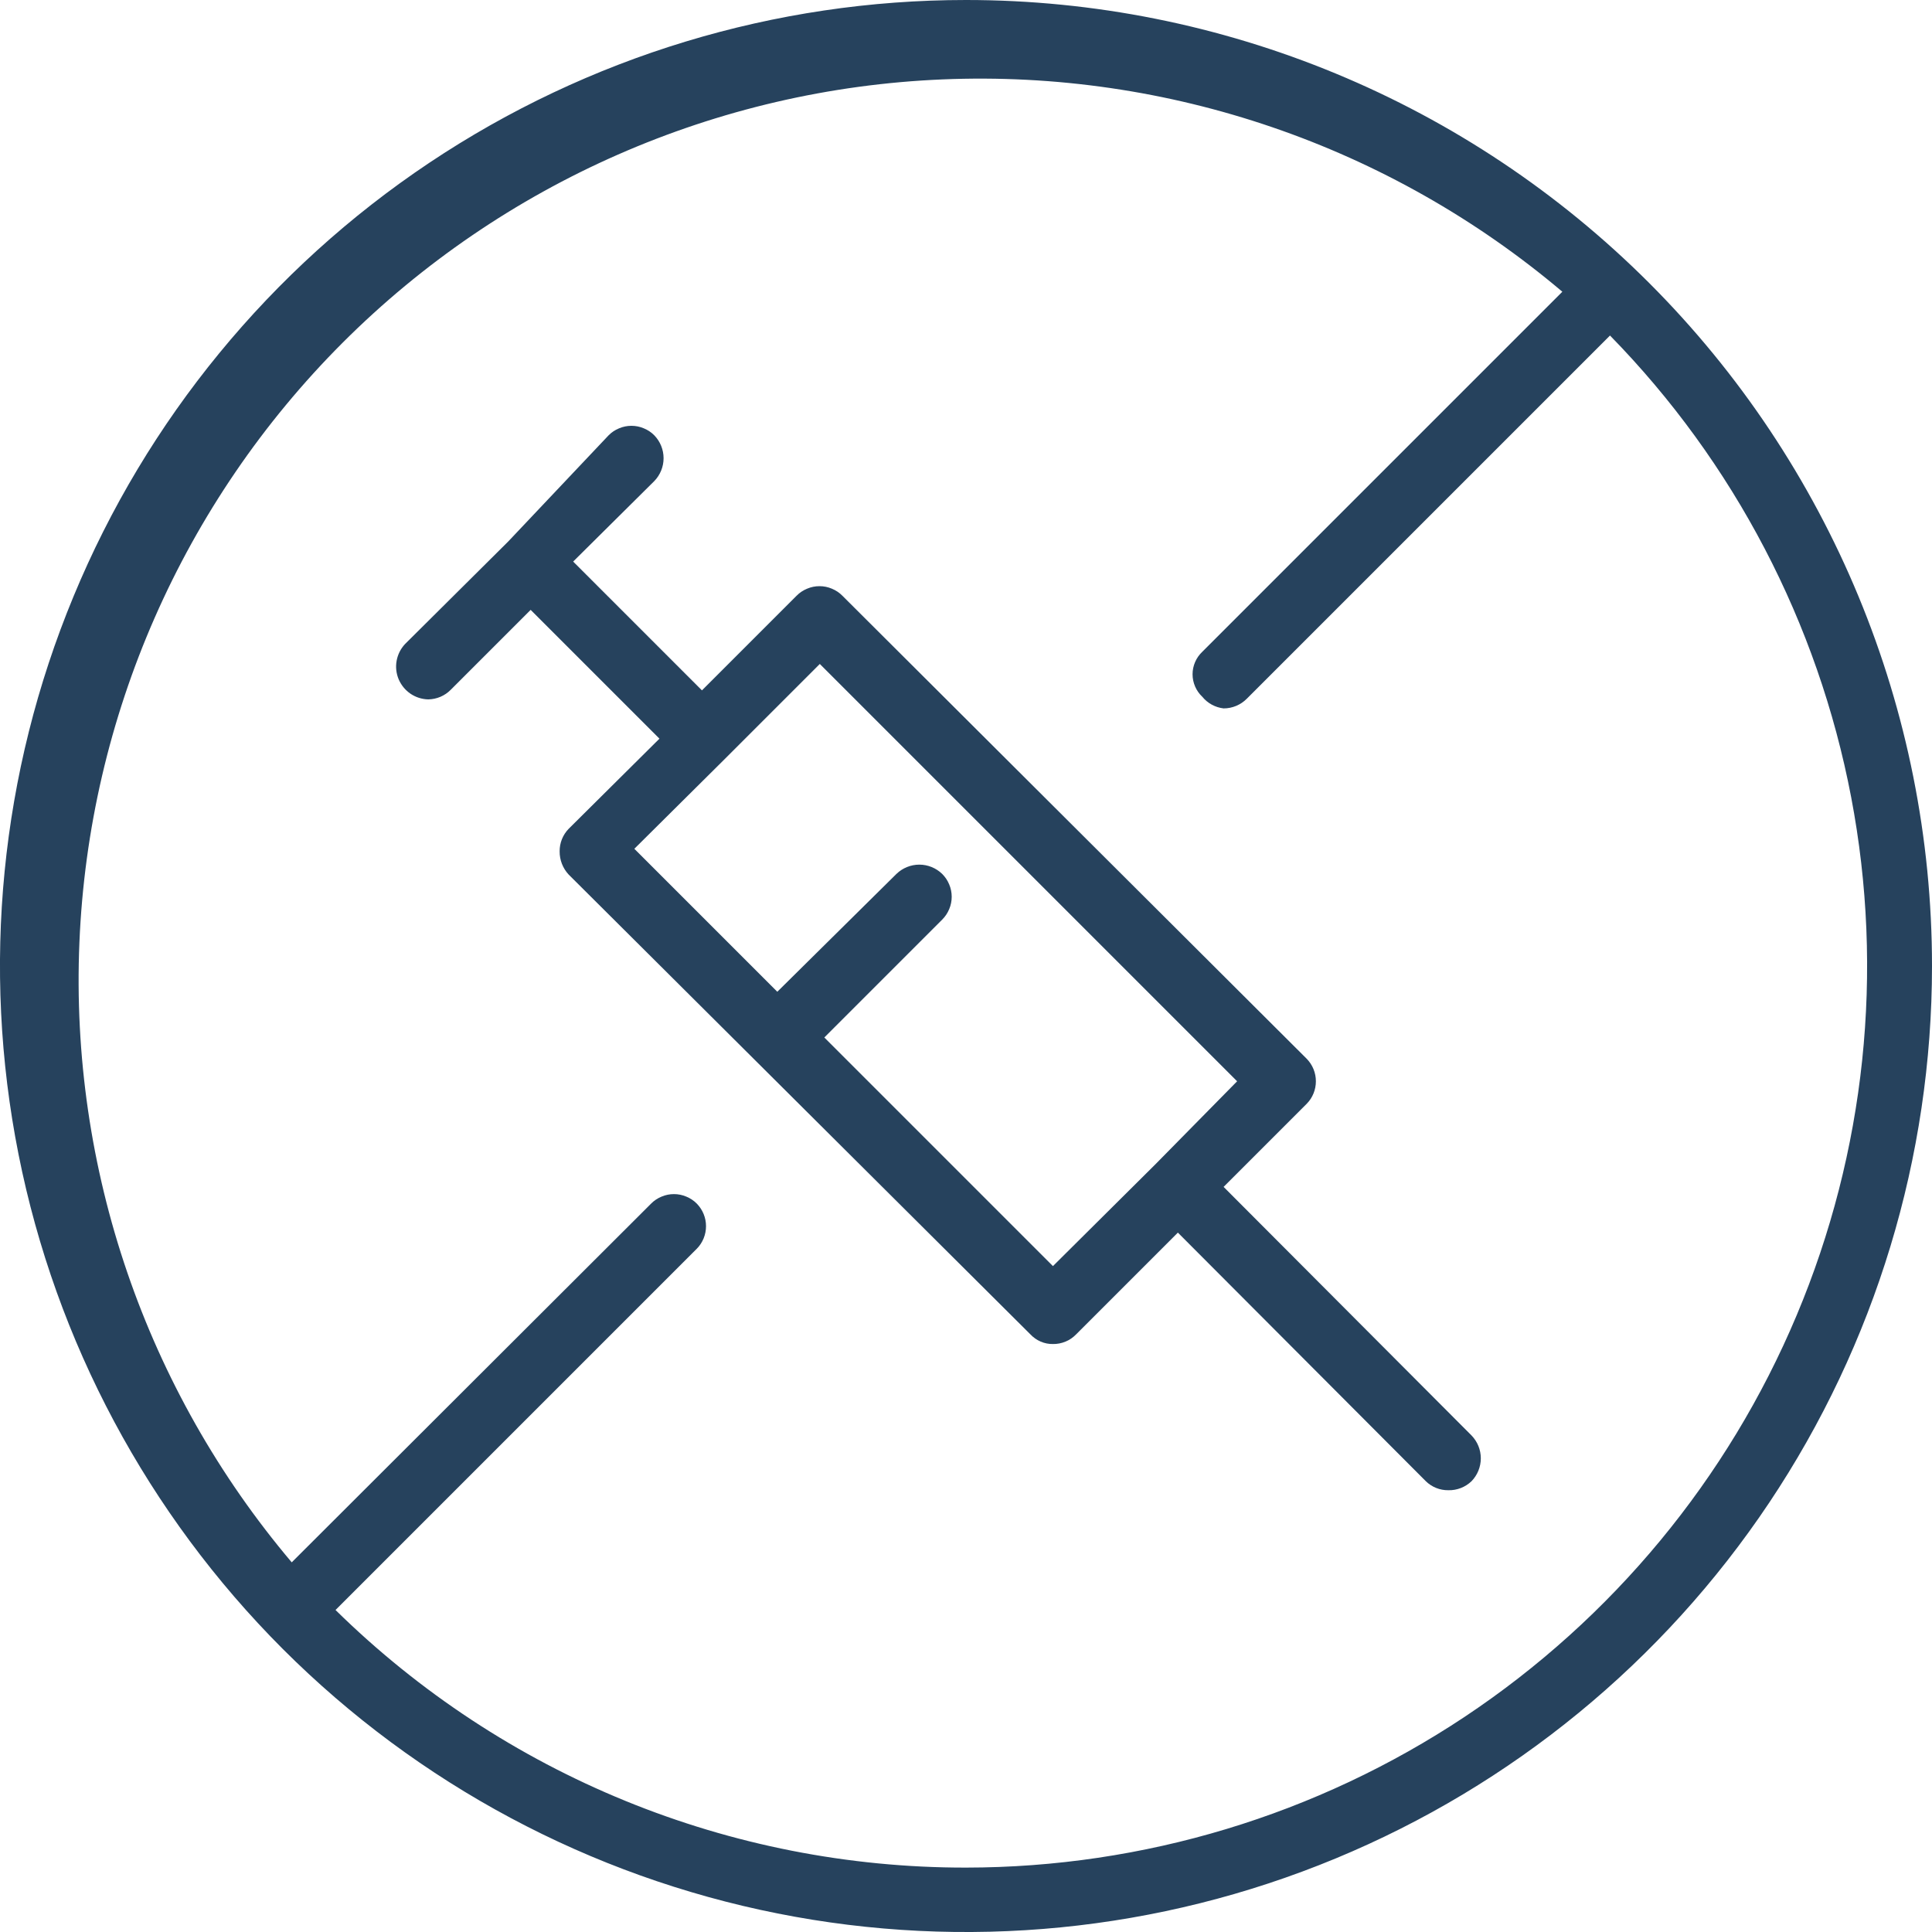 <svg width="30" height="30" viewBox="0 0 30 30" fill="none" xmlns="http://www.w3.org/2000/svg">
<g clip-path="url(#clip0_2032_1358)">
<path d="M19 18.43L20.29 17.14C20.382 17.047 20.433 16.921 20.433 16.79C20.433 16.659 20.382 16.534 20.29 16.44L13.08 9.25C13.034 9.203 12.978 9.166 12.917 9.141C12.856 9.115 12.791 9.102 12.725 9.102C12.659 9.102 12.594 9.115 12.533 9.141C12.472 9.166 12.416 9.203 12.37 9.25L10.9 10.72L8.9 8.72L10.16 7.47C10.252 7.375 10.304 7.248 10.304 7.115C10.304 6.982 10.252 6.855 10.16 6.76C10.114 6.713 10.058 6.676 9.997 6.651C9.936 6.625 9.871 6.612 9.805 6.612C9.739 6.612 9.674 6.625 9.613 6.651C9.552 6.676 9.496 6.713 9.45 6.76L7.89 8.41L6.29 10C6.222 10.072 6.177 10.162 6.159 10.259C6.141 10.356 6.152 10.456 6.19 10.547C6.229 10.638 6.292 10.716 6.374 10.772C6.455 10.827 6.551 10.858 6.65 10.86C6.782 10.858 6.908 10.804 7 10.71L8.24 9.47L10.24 11.47L8.83 12.87C8.739 12.964 8.689 13.089 8.69 13.22C8.689 13.354 8.739 13.482 8.83 13.58L16 20.72C16.045 20.768 16.099 20.806 16.159 20.832C16.219 20.858 16.284 20.871 16.35 20.87C16.417 20.871 16.484 20.858 16.546 20.832C16.608 20.807 16.663 20.768 16.71 20.72L18.29 19.14L22.14 23C22.186 23.045 22.241 23.081 22.301 23.105C22.361 23.129 22.425 23.141 22.49 23.14C22.556 23.142 22.622 23.13 22.684 23.106C22.746 23.082 22.802 23.046 22.85 23C22.942 22.905 22.994 22.777 22.994 22.645C22.994 22.512 22.942 22.385 22.85 22.29L19 18.43ZM17.94 18.08L16.35 19.66L12.8 16.11L14.63 14.28C14.677 14.233 14.714 14.178 14.739 14.117C14.765 14.056 14.778 13.991 14.778 13.925C14.778 13.859 14.765 13.794 14.739 13.733C14.714 13.672 14.677 13.617 14.63 13.57C14.535 13.478 14.408 13.426 14.275 13.426C14.143 13.426 14.015 13.478 13.92 13.57L12.07 15.4L9.85 13.18L11.26 11.78L12.73 10.31L19.21 16.79L17.94 18.08ZM15 0C12.033 0 9.133 0.88 6.666 2.528C4.2 4.176 2.277 6.519 1.142 9.26C0.006 12.001 -0.291 15.017 0.288 17.926C0.867 20.836 2.296 23.509 4.393 25.607C6.491 27.704 9.164 29.133 12.074 29.712C14.983 30.291 17.999 29.994 20.74 28.858C23.481 27.723 25.824 25.8 27.472 23.334C29.12 20.867 30 17.967 30 15C30 11.022 28.42 7.206 25.607 4.393C22.794 1.58 18.978 0 15 0ZM15 29C11.338 29.004 7.821 27.567 5.21 25L10.82 19.39C10.912 19.297 10.963 19.171 10.963 19.04C10.963 18.909 10.912 18.784 10.82 18.69C10.774 18.643 10.718 18.606 10.657 18.581C10.596 18.555 10.531 18.542 10.465 18.542C10.399 18.542 10.334 18.555 10.273 18.581C10.212 18.606 10.156 18.643 10.11 18.69L4.53 24.26C2.263 21.579 1.086 18.144 1.233 14.636C1.379 11.129 2.839 7.804 5.321 5.321C7.804 2.839 11.129 1.379 14.636 1.233C18.144 1.086 21.579 2.263 24.26 4.53L18.67 10.12C18.622 10.165 18.584 10.219 18.558 10.279C18.532 10.339 18.518 10.404 18.518 10.47C18.518 10.536 18.532 10.601 18.558 10.661C18.584 10.721 18.622 10.775 18.67 10.82C18.752 10.921 18.871 10.985 19 11C19.135 11 19.265 10.946 19.36 10.85L25 5.21C26.927 7.179 28.229 9.674 28.745 12.38C29.261 15.087 28.966 17.885 27.898 20.425C26.831 22.965 25.037 25.133 22.743 26.659C20.449 28.184 17.755 28.998 15 29Z" fill="#26425D"/>
</g>
<defs>
<clipPath id="clip0_2032_1358">
<rect width="30" height="30" fill="white"/>
</clipPath>
</defs>
</svg>
